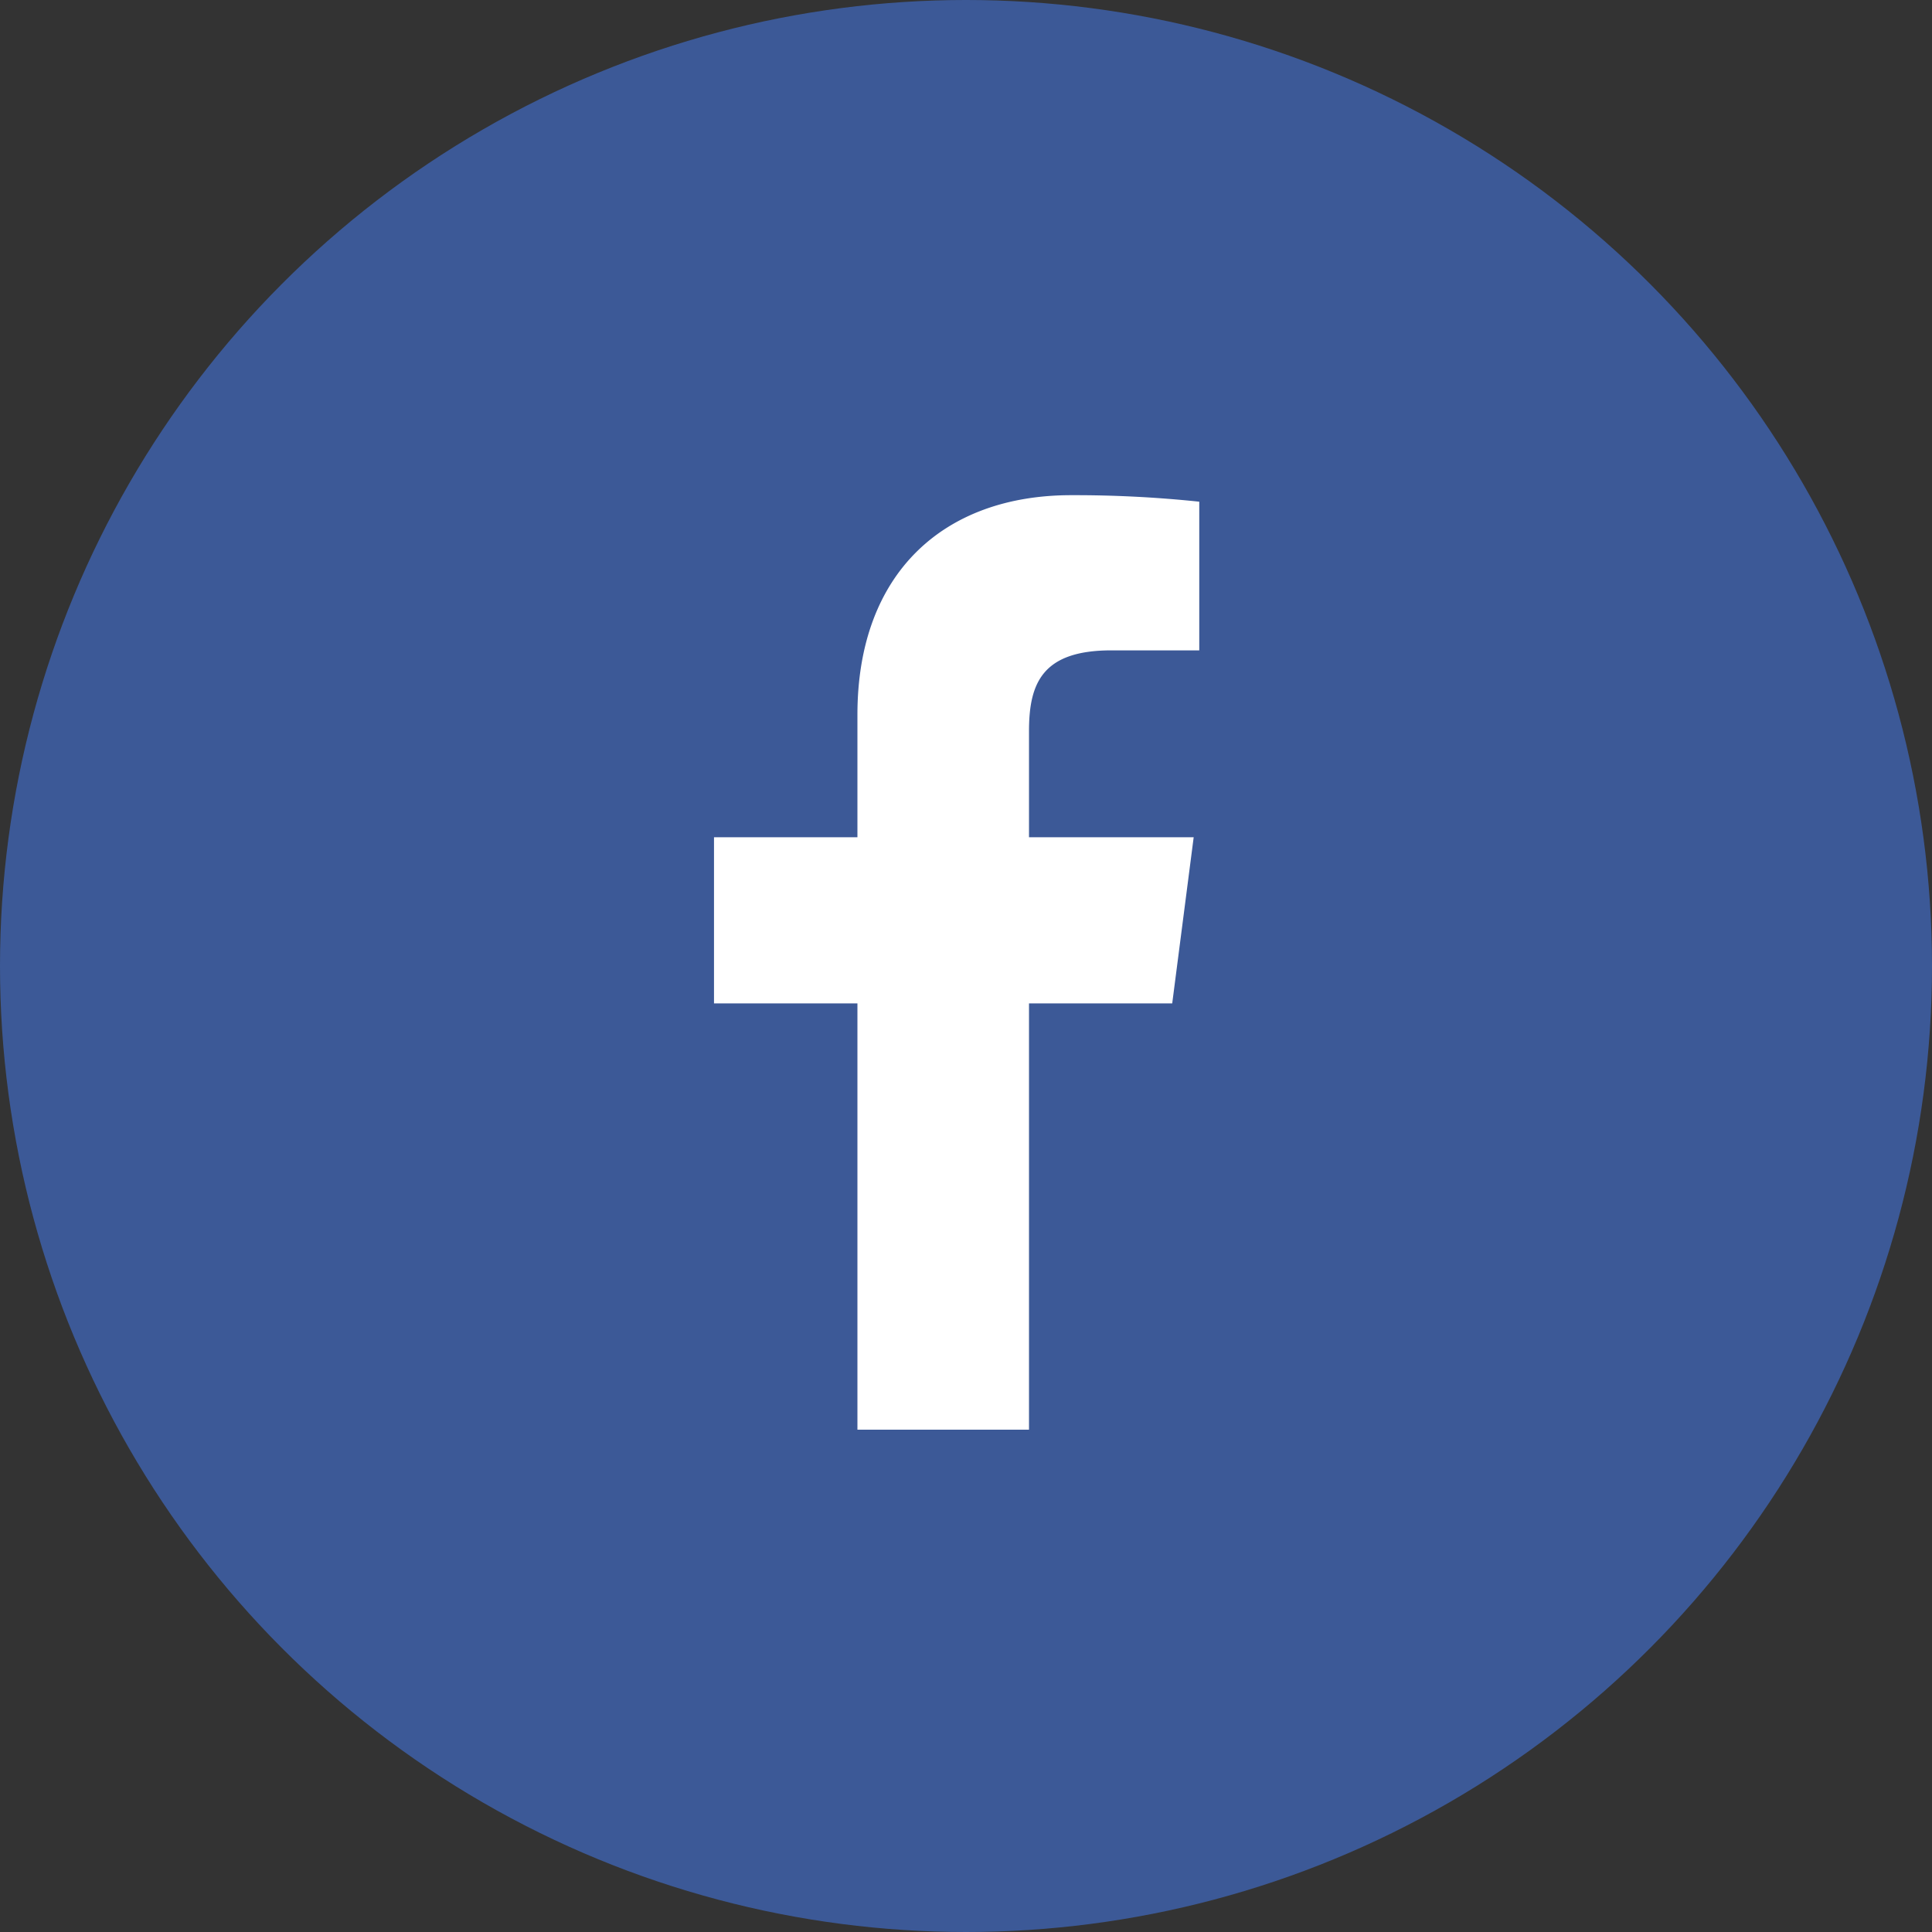 <svg xmlns="http://www.w3.org/2000/svg" width="46" height="46" viewBox="0 0 46 46">
  <rect x="0" y="0" width="46" height="46" fill="#333333" stroke="none"/>
  <g id="Group_13766" data-name="Group 13766" transform="translate(-535 -1967)">
    <circle id="Ellipse_378" data-name="Ellipse 378" cx="23" cy="23" r="23" transform="translate(535 1967)" fill="#3c5997"/>
    <g id="_003-facebook-app-symbol" data-name="003-facebook-app-symbol" transform="translate(552 1978.79)">
      <path id="f_1_" d="M44.79,22.25V12.1H48.2l.511-3.956H44.79V5.62c0-1.145.317-1.925,1.961-1.925h2.093V.155A28.383,28.383,0,0,0,45.793,0c-3.02,0-5.088,1.843-5.088,5.228V8.145H37.29V12.1h3.415V22.25Z" transform="translate(-37.29)" fill="#fff"/>
    </g>
  </g>
</svg>
